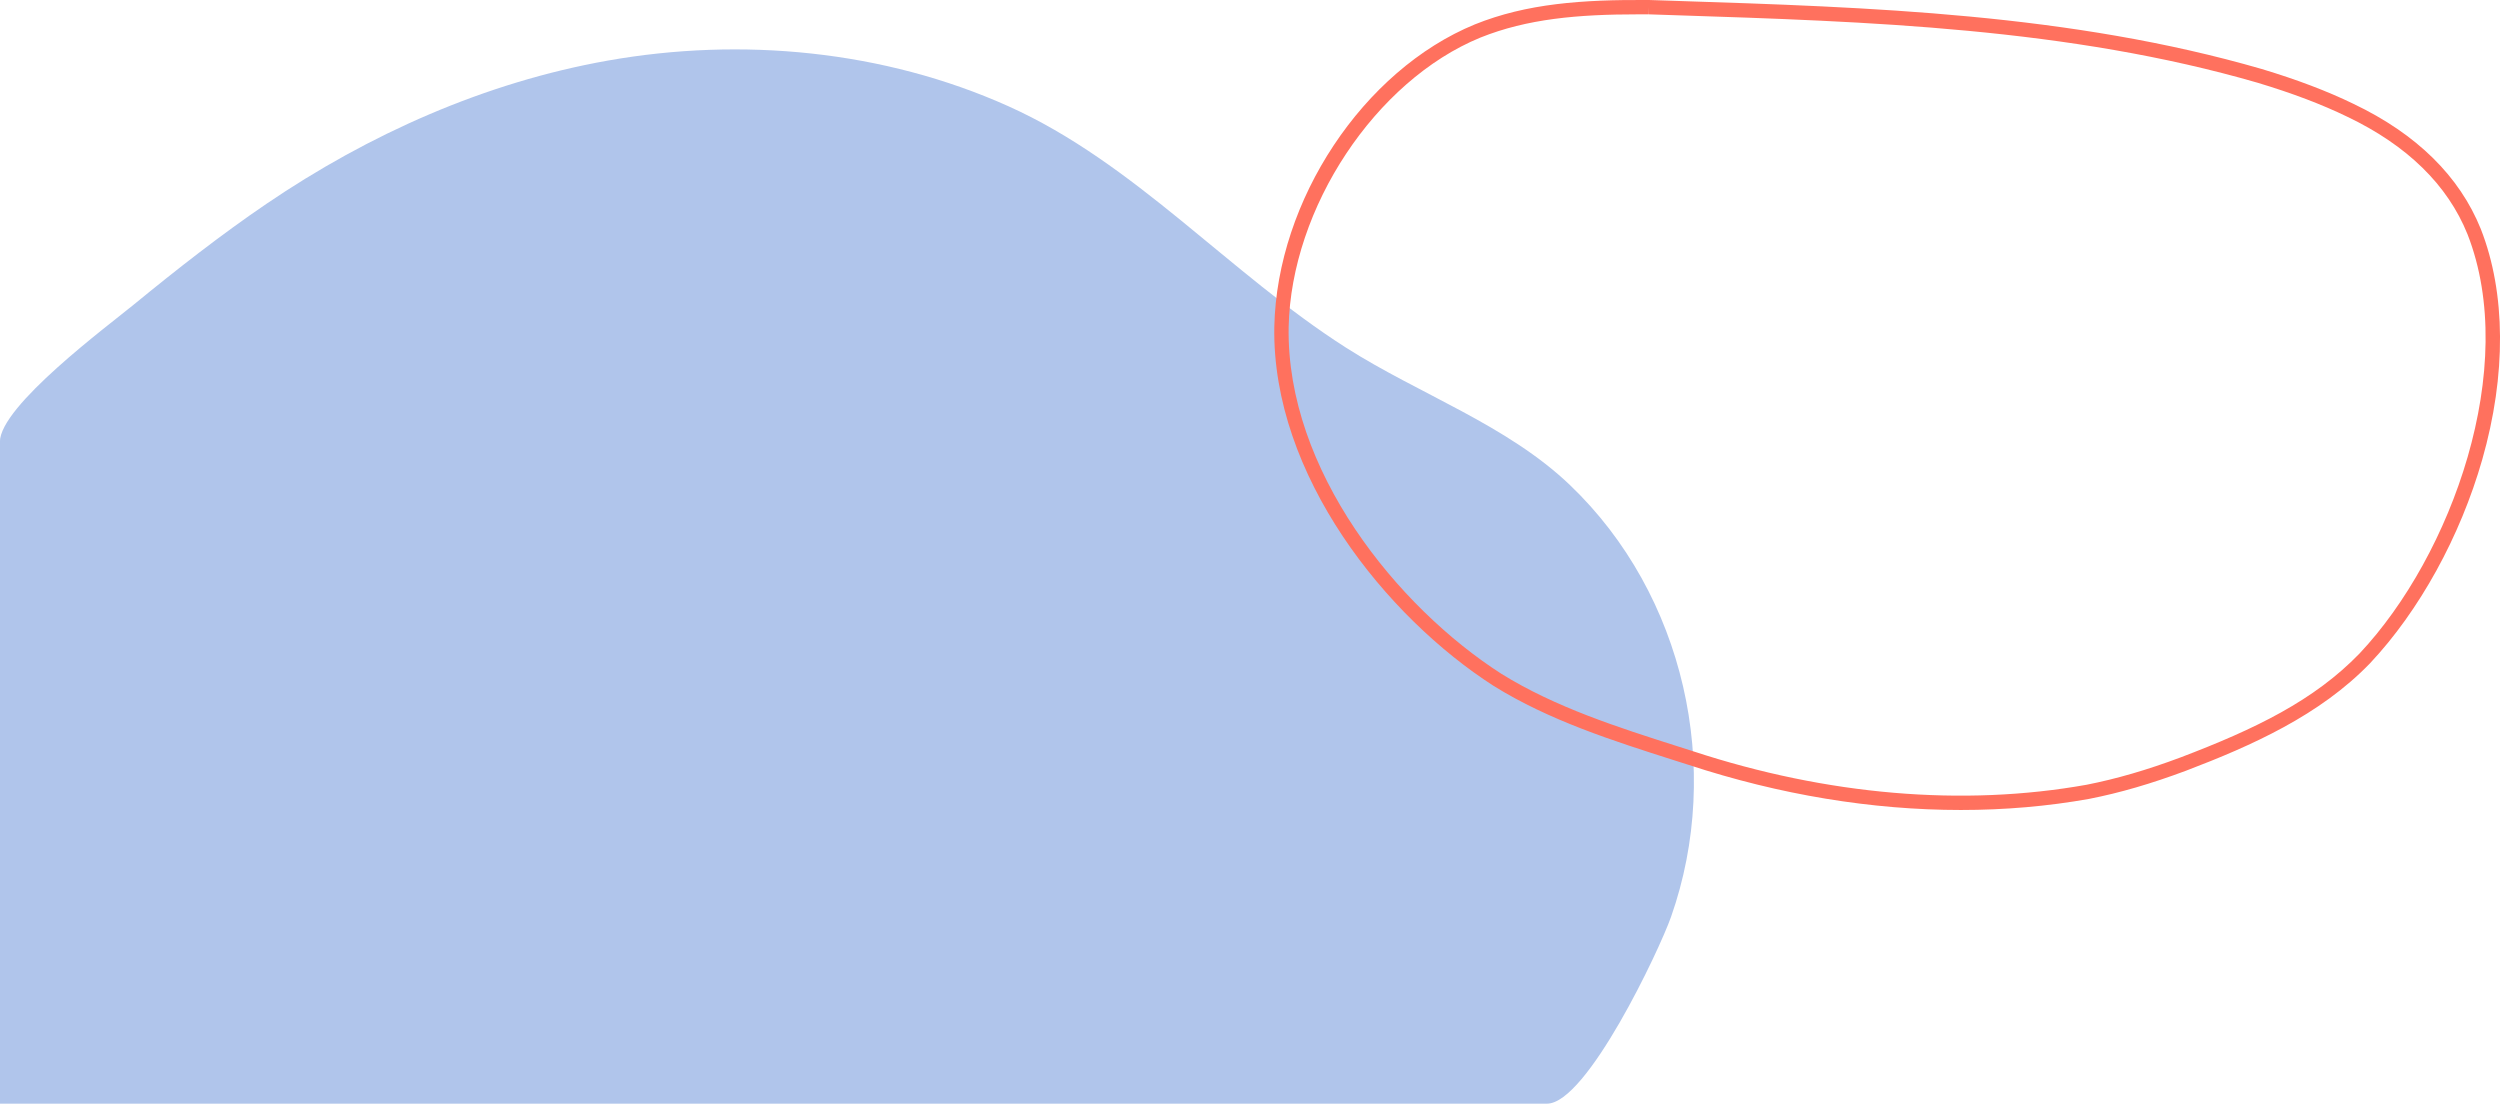 <svg xmlns="http://www.w3.org/2000/svg" id="Layer_2" data-name="Layer 2" viewBox="0 0 522.97 230.87"><defs><style> .cls-1 { fill: #b0c5eb; } .cls-2 { fill: #ff715e; } </style></defs><g id="Layer_1-2" data-name="Layer 1"><path class="cls-1" d="M323.62,230.87c8.31,0,23.5-32.13,25.94-39.07,10.95-31.1,2.79-67.42-21.11-90.3-13.2-12.64-31.57-19.01-46.89-28.78-24.38-15.55-44.18-38.64-70.64-50.51-26.06-11.69-55.79-14.5-83.81-9.53-25.67,4.56-49.93,15.38-71.42,29.99-9.5,6.46-18.75,13.71-27.61,20.97-5.55,4.55-28.1,21.28-28.1,28.79v138.44s323.59,0,323.62,0Z"></path><path class="cls-2" d="M410.18,169.44c-18.57,0-37.87-3.17-56.95-9.44l-3.02-.96c-12.83-4.09-26.09-8.31-37.73-15.54-22.5-14.42-46.45-44.08-45.91-75.15.57-26.47,18.6-53.66,41.96-63.25C319.39.73,330.91-.09,344.87,0h.07s5.46.18,5.46.18c40.7,1.32,82.78,2.68,122.74,14.26,7.43,2.24,13.69,4.62,19.17,7.28,13.22,6.31,22.19,15.13,26.65,26.2,5.25,13.39,5.35,30.51.3,48.2-4.6,16.11-13.16,31.65-23.48,42.63-10.48,10.86-24.7,17.22-38.51,22.48-7.22,2.7-13.83,4.63-20.21,5.88-8.71,1.56-17.7,2.33-26.88,2.33ZM342.7,3c-12.64,0-23.2.92-33.04,4.87-21.94,9.02-39.56,35.61-40.09,60.53-.52,29.92,22.71,58.58,44.51,72.56,11.31,7.02,24.39,11.19,37.04,15.22l3.04.97c28.04,9.21,56.51,11.63,82.34,7.01,6.19-1.22,12.65-3.09,19.71-5.74,15.58-5.93,27.9-11.9,37.4-21.74,19.31-20.54,33.44-59.9,22.57-87.66-4.16-10.34-12.63-18.62-25.16-24.6-5.34-2.59-11.46-4.91-18.72-7.1-39.58-11.47-81.47-12.82-121.99-14.14l-5.42-.18-.03-1.5v1.5c-.74,0-1.46,0-2.17,0Z"></path></g></svg>